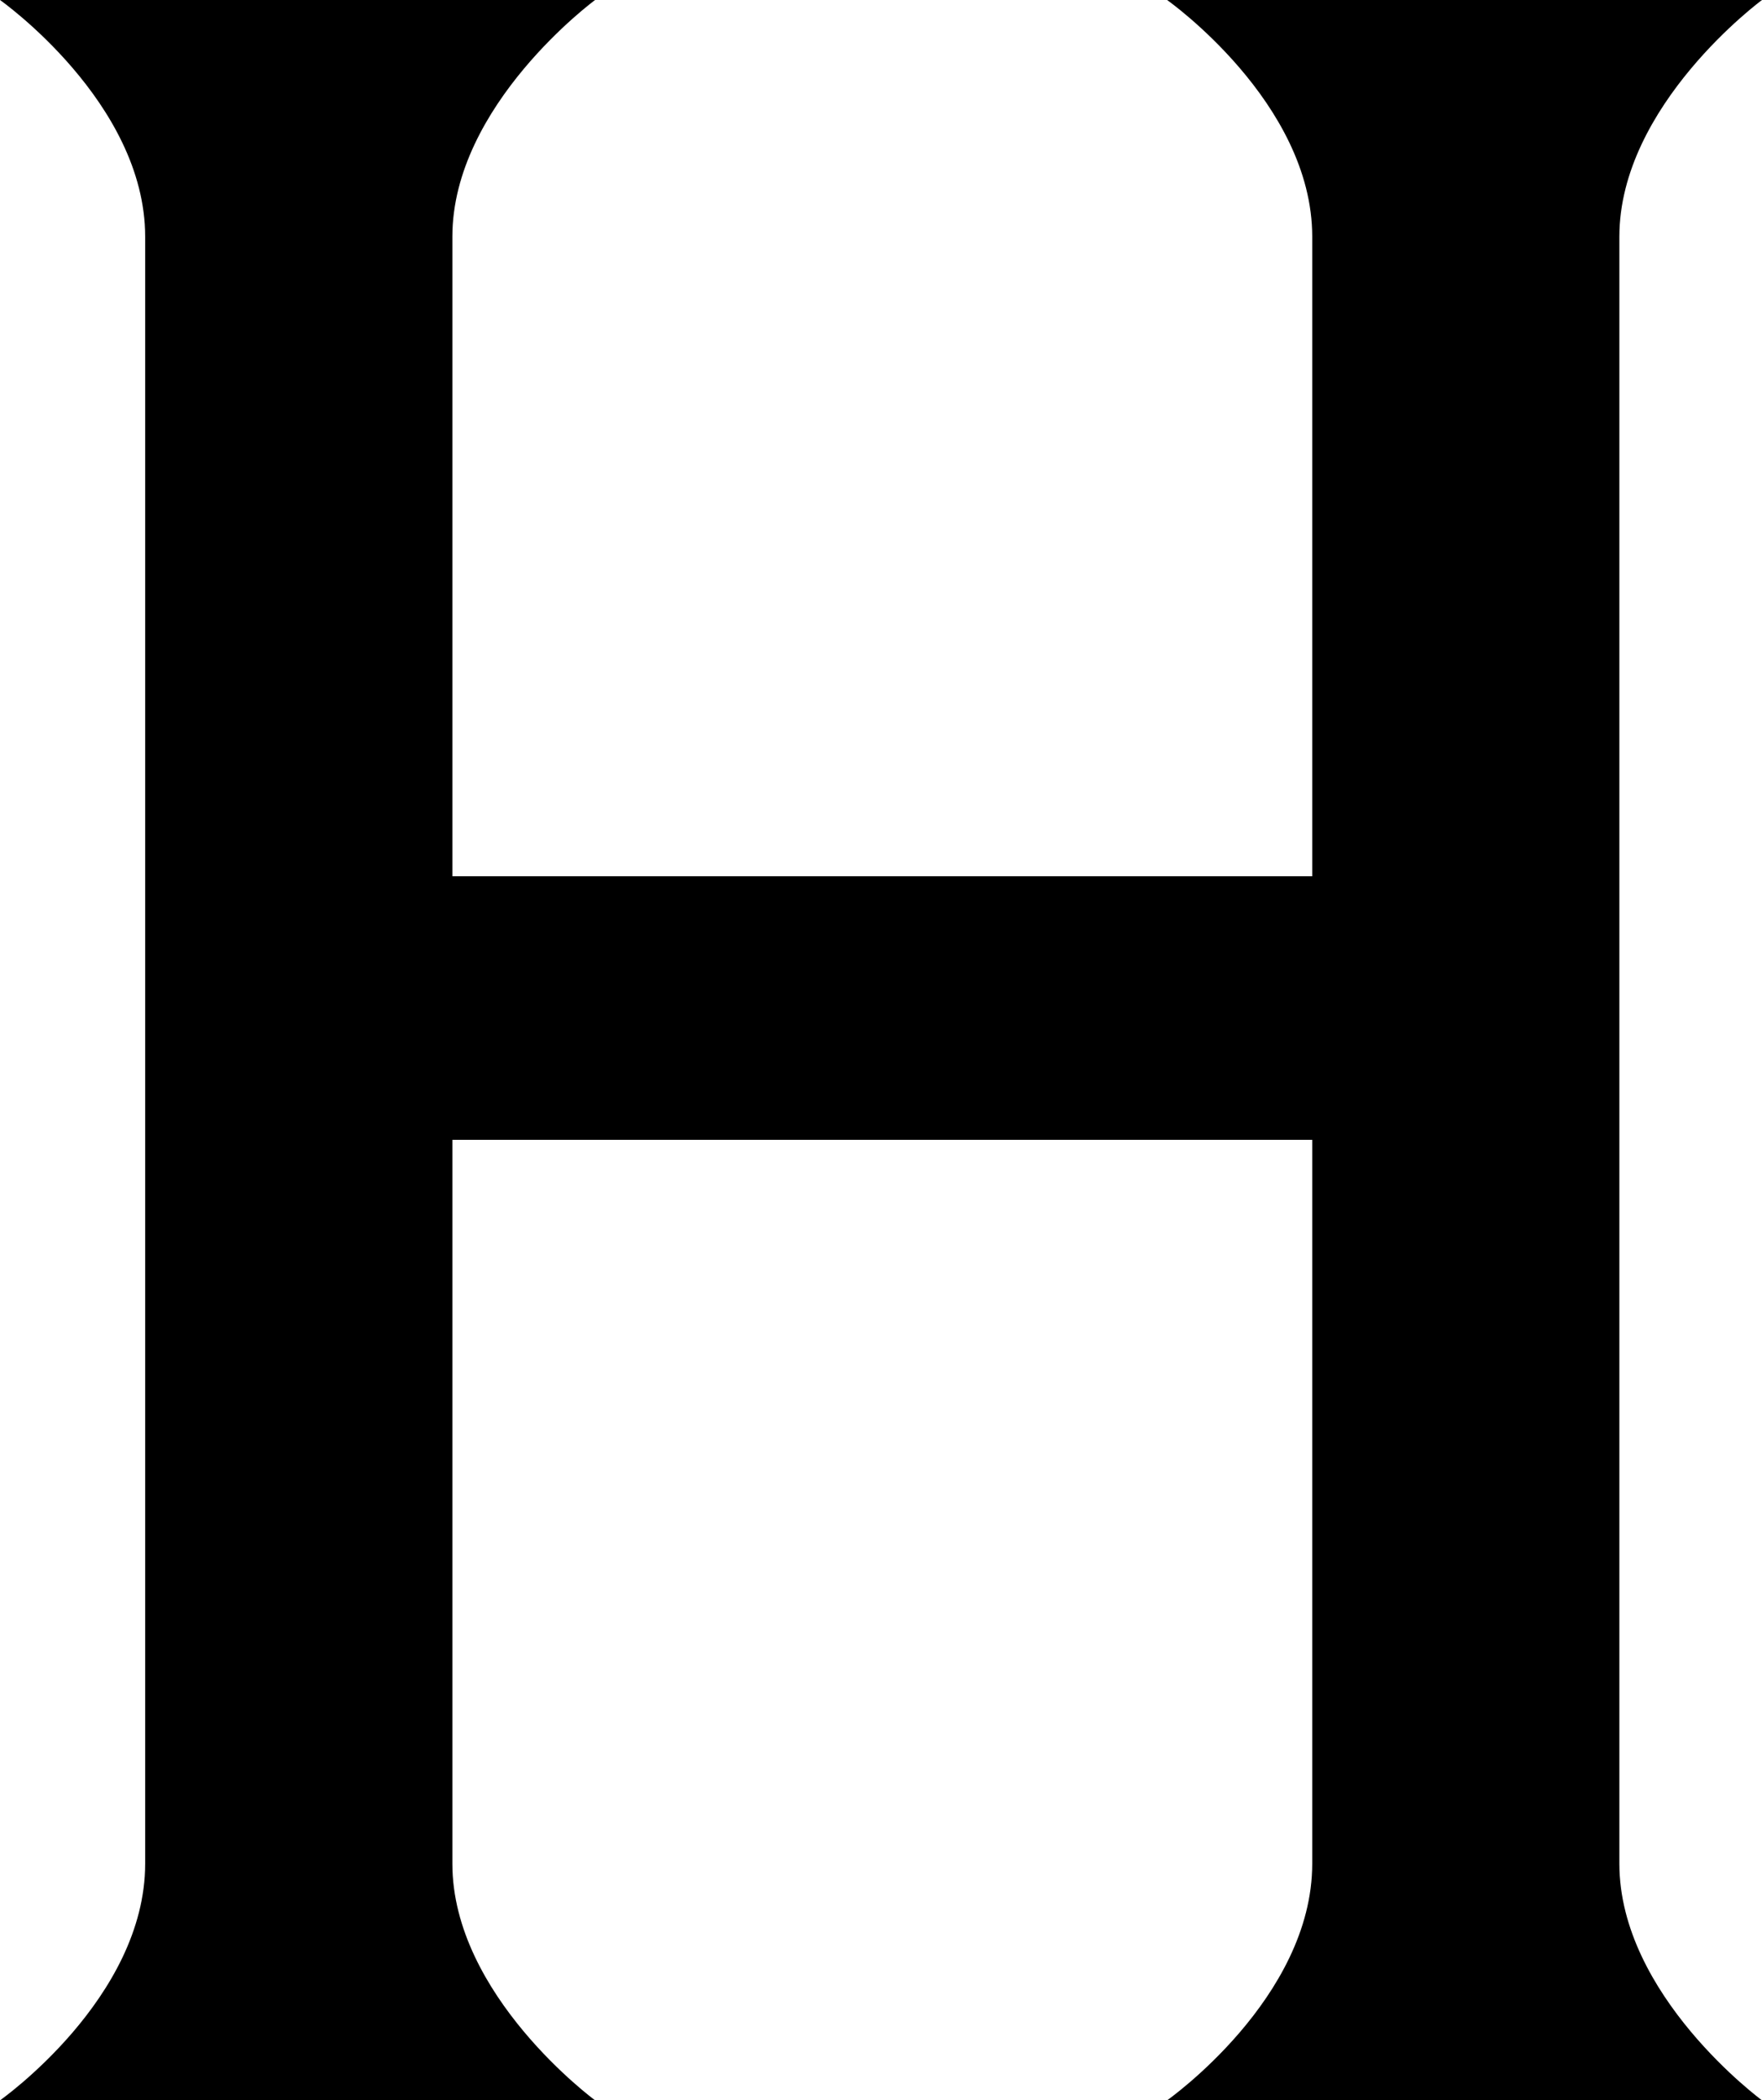 <?xml version="1.0" encoding="utf-8"?>
<!-- Generator: Adobe Illustrator 16.0.0, SVG Export Plug-In . SVG Version: 6.00 Build 0)  -->
<!DOCTYPE svg PUBLIC "-//W3C//DTD SVG 1.1//EN" "http://www.w3.org/Graphics/SVG/1.1/DTD/svg11.dtd">
<svg version="1.1" id="レイヤー_1" xmlns="http://www.w3.org/2000/svg" xmlns:xlink="http://www.w3.org/1999/xlink" x="0px"
	 y="0px" width="103.916px" height="123.846px" viewBox="0 0 103.916 123.846" enable-background="new 0 0 103.916 123.846"
	 xml:space="preserve">
<path d="M95.504,109.89V13.956C95.504,6.19,103.916,0,103.916,0H68.83c0,0,8.56,6.033,8.56,13.956V51.67H26.679V13.956
	C26.679,6.19,35.096,0,35.096,0H0c0,0,8.561,6.033,8.561,13.956v95.934C8.561,117.83,0,123.846,0,123.846h35.096
	c0,0-8.417-6.178-8.417-13.956V67.211H77.39v42.679c0,7.939-8.56,13.956-8.56,13.956h35.086
	C103.916,123.846,95.504,117.668,95.504,109.89z"/>
<g>
</g>
<g>
</g>
<g>
</g>
<g>
</g>
<g>
</g>
<g>
</g>
</svg>
